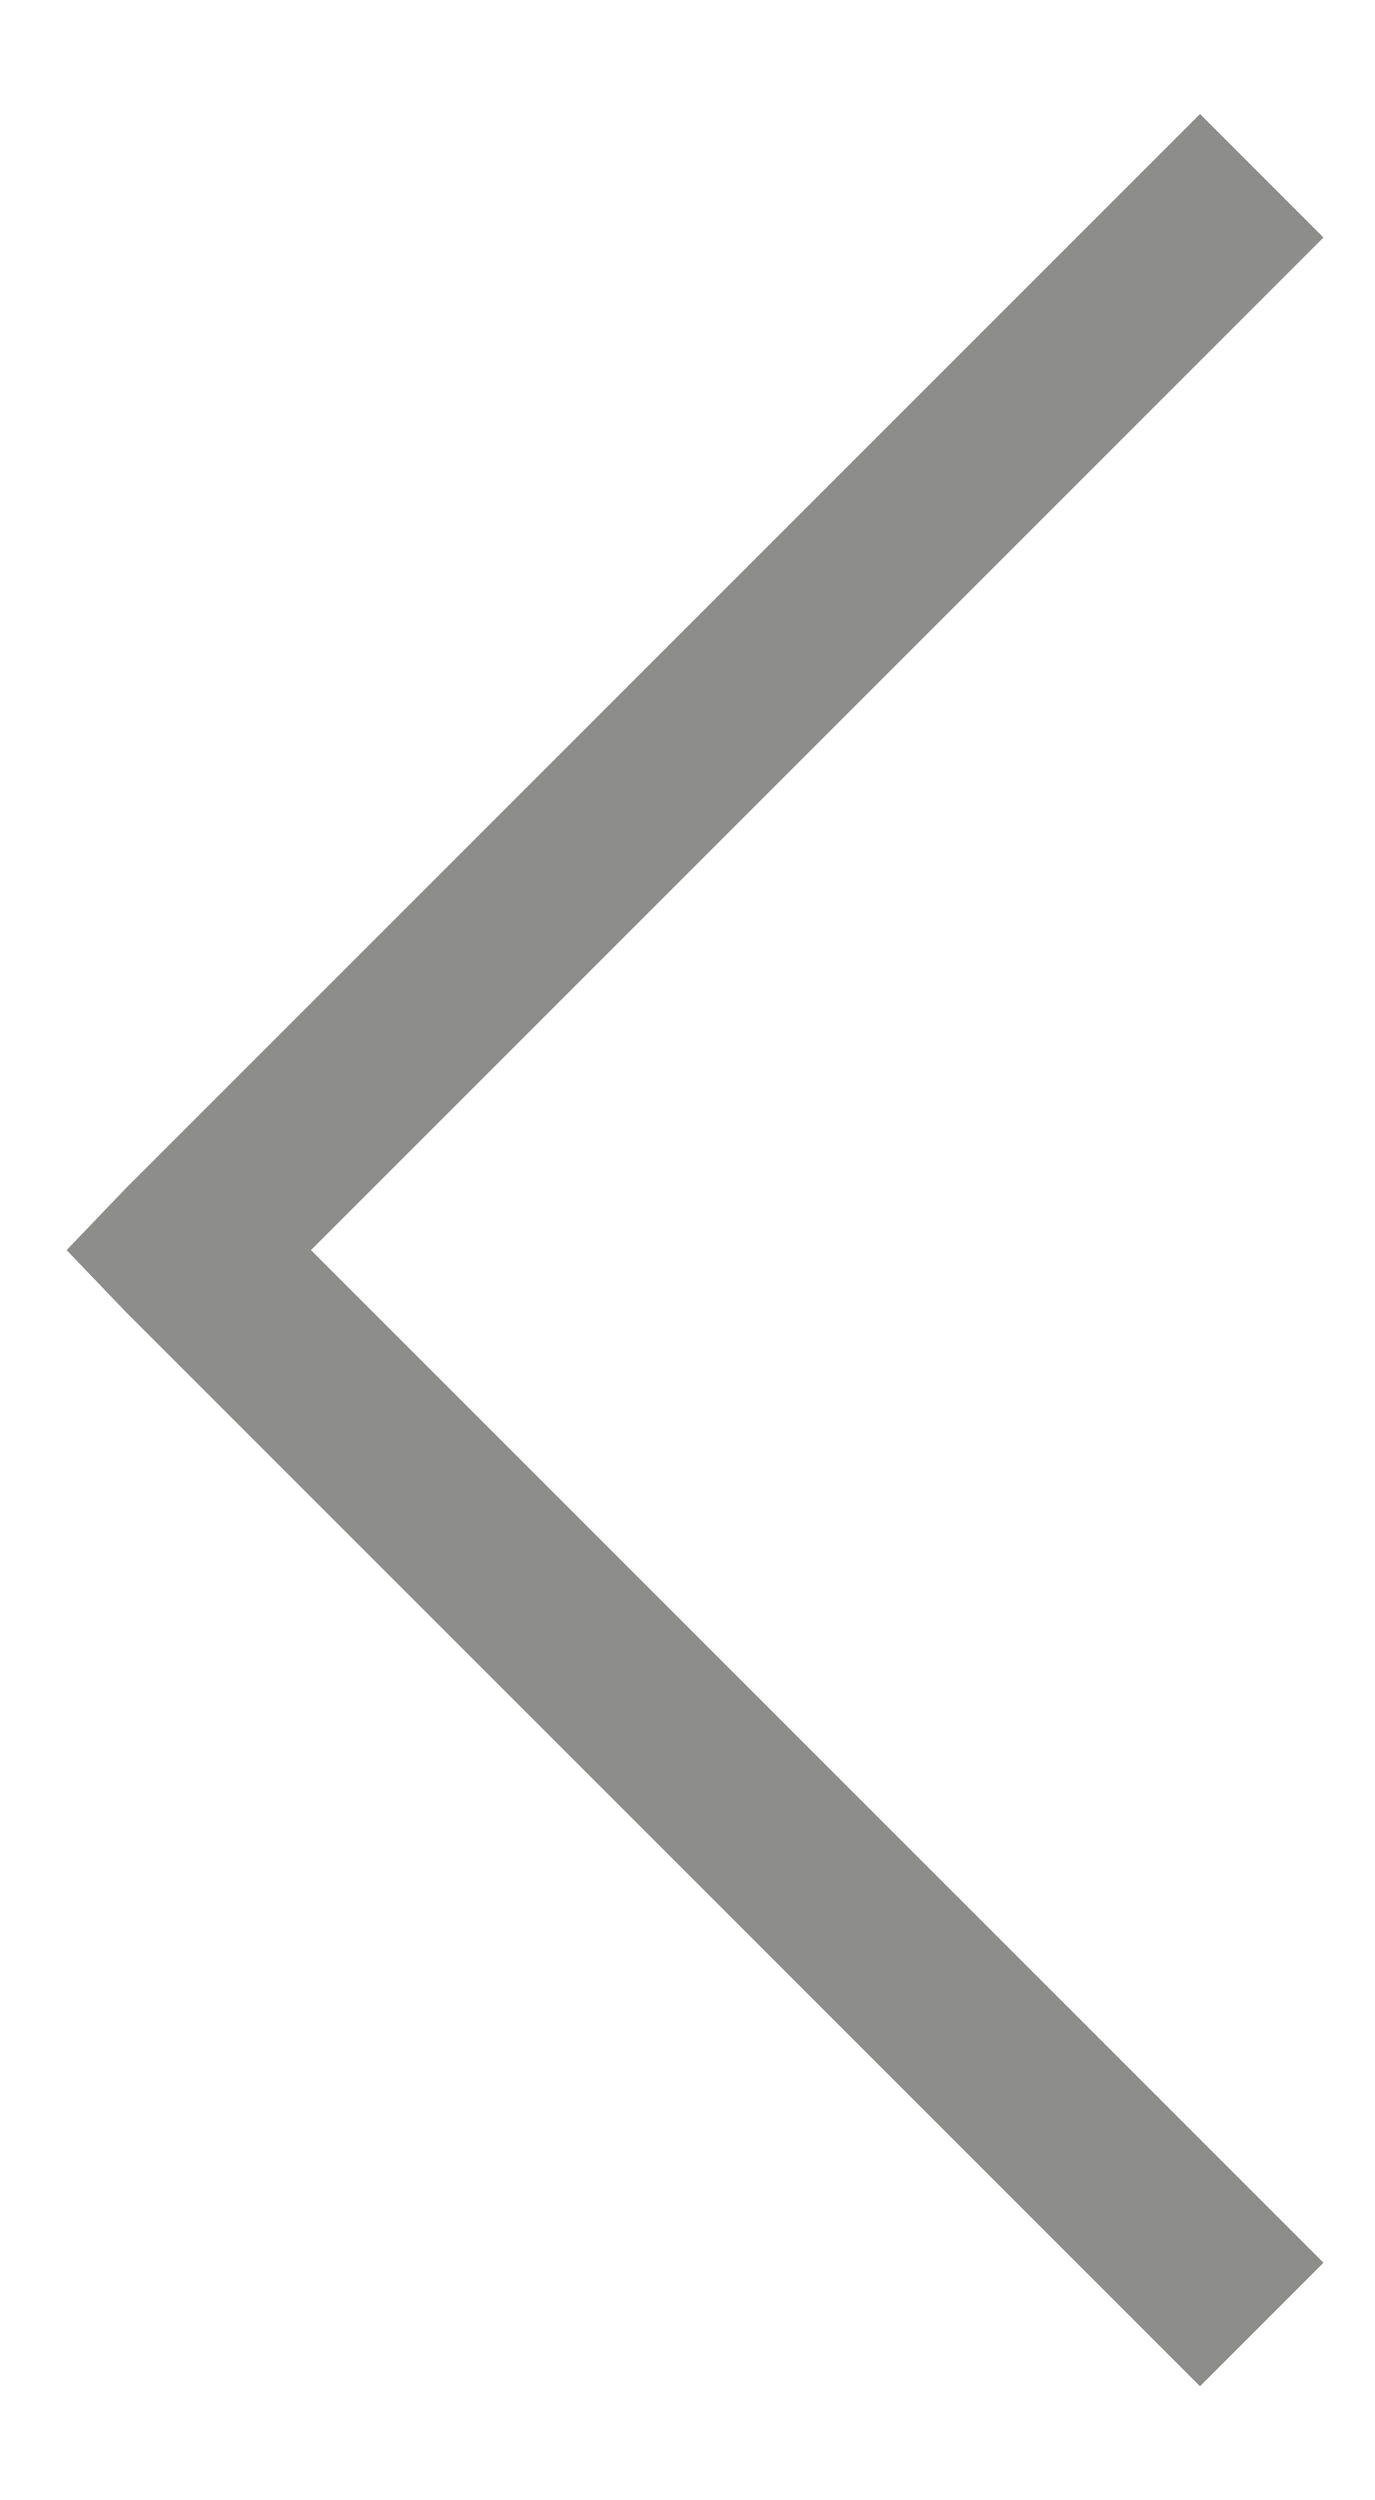 <svg width="11" height="20" viewBox="0 0 11 20" fill="none" xmlns="http://www.w3.org/2000/svg">
<path d="M10.588 1.9L9.6 0.912L1.006 9.506L0.533 10L1.006 10.494L9.6 19.088L10.588 18.1L2.488 10L10.588 1.9Z" fill="#1D1D1B" fill-opacity="0.5"/>
</svg>
